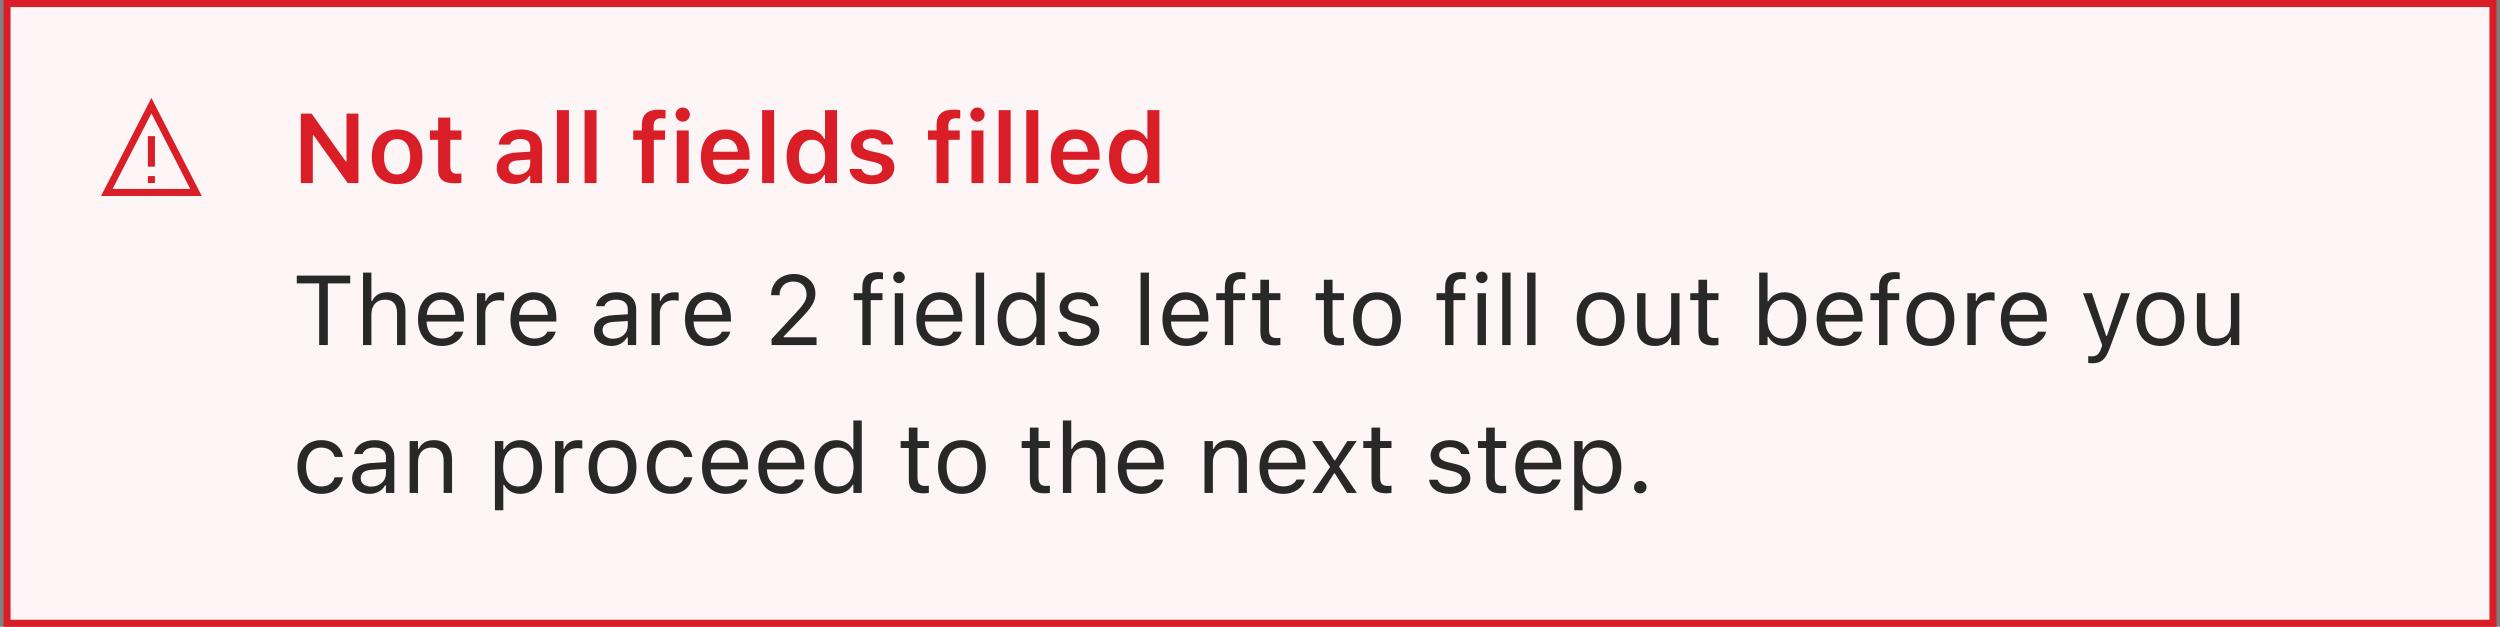 <svg width="355" viewBox="0 0 355 89" fill="none" xmlns="http://www.w3.org/2000/svg">
<rect x="0" y="0" width="355" height="89" fill="#808080" stroke="none"/>
<rect x="1" y="0.5" width="353" height="88" fill="#FEF6F6"/>
<rect x="1" y="0.5" width="353" height="88" stroke="#DA1E28"/>
<path d="M21.5 19.333V23.667M21.5 25V26M21.5 15L27.833 27.333H15.166L21.5 15Z" stroke="#DA1E28"/>
<path d="M42.717 26V16.136H44.248L49.095 22.931H49.204V16.136H50.899V26H49.375L44.528 19.205H44.419V26H42.717ZM56.389 26.15C54.147 26.15 52.793 24.688 52.793 22.268V22.254C52.793 19.855 54.167 18.385 56.389 18.385C58.617 18.385 59.984 19.848 59.984 22.254V22.268C59.984 24.688 58.624 26.15 56.389 26.15ZM56.389 24.77C57.571 24.77 58.241 23.847 58.241 22.274V22.261C58.241 20.689 57.565 19.759 56.389 19.759C55.206 19.759 54.529 20.689 54.529 22.261V22.274C54.529 23.847 55.206 24.77 56.389 24.77ZM64.633 26.034C62.917 26.034 62.213 25.46 62.213 24.018V19.848H61.051V18.528H62.213V16.696H63.942V18.528H65.522V19.848H63.942V23.614C63.942 24.359 64.236 24.674 64.947 24.674C65.186 24.674 65.316 24.667 65.522 24.646V25.959C65.275 26.007 64.961 26.034 64.633 26.034ZM72.986 26.123C71.564 26.123 70.532 25.248 70.532 23.888V23.874C70.532 22.541 71.551 21.762 73.369 21.652L75.29 21.536V20.894C75.29 20.148 74.805 19.738 73.889 19.738C73.109 19.738 72.603 20.019 72.433 20.511L72.426 20.538H70.819L70.826 20.477C70.99 19.219 72.193 18.385 73.971 18.385C75.892 18.385 76.972 19.314 76.972 20.894V26H75.29V24.975H75.174C74.764 25.699 73.971 26.123 72.986 26.123ZM72.214 23.806C72.214 24.441 72.754 24.817 73.506 24.817C74.531 24.817 75.29 24.148 75.29 23.259V22.657L73.608 22.767C72.658 22.828 72.214 23.177 72.214 23.792V23.806ZM79.084 26V15.637H80.786V26H79.084ZM83.008 26V15.637H84.71V26H83.008ZM91.143 26V19.848H89.919V18.528H91.143V17.79C91.143 16.3 91.901 15.568 93.562 15.568C93.925 15.568 94.232 15.589 94.506 15.637V16.826C94.376 16.806 94.164 16.792 93.925 16.792C93.125 16.792 92.817 17.175 92.817 17.886V18.528H94.438V19.848H92.845V26H91.143ZM96.953 17.277C96.393 17.277 95.935 16.833 95.935 16.273C95.935 15.719 96.393 15.268 96.953 15.268C97.507 15.268 97.965 15.719 97.965 16.273C97.965 16.833 97.507 17.277 96.953 17.277ZM96.099 26V18.528H97.801V26H96.099ZM103.092 26.15C100.87 26.15 99.523 24.66 99.523 22.281V22.274C99.523 19.923 100.884 18.385 103.01 18.385C105.136 18.385 106.448 19.875 106.448 22.131V22.691H101.226C101.246 24.031 101.971 24.811 103.126 24.811C104.049 24.811 104.575 24.346 104.739 24.004L104.76 23.956H106.38L106.359 24.018C106.12 24.981 105.122 26.15 103.092 26.15ZM103.03 19.718C102.08 19.718 101.369 20.36 101.239 21.55H104.787C104.671 20.326 103.98 19.718 103.03 19.718ZM108.219 26V15.637H109.921V26H108.219ZM114.768 26.123C112.895 26.123 111.705 24.64 111.705 22.274V22.261C111.705 19.882 112.874 18.405 114.768 18.405C115.793 18.405 116.647 18.911 117.037 19.718H117.153V15.637H118.862V26H117.153V24.831H117.037C116.627 25.645 115.82 26.123 114.768 26.123ZM115.301 24.688C116.463 24.688 117.181 23.771 117.181 22.274V22.261C117.181 20.764 116.456 19.841 115.301 19.841C114.146 19.841 113.435 20.757 113.435 22.261V22.274C113.435 23.778 114.139 24.688 115.301 24.688ZM123.825 26.15C121.925 26.15 120.776 25.275 120.633 24.011V23.997H122.321L122.328 24.011C122.506 24.53 123.005 24.893 123.853 24.893C124.7 24.893 125.288 24.51 125.288 23.949V23.936C125.288 23.498 124.96 23.211 124.14 23.026L122.93 22.753C121.508 22.439 120.831 21.769 120.831 20.668V20.661C120.831 19.314 122.062 18.385 123.825 18.385C125.644 18.385 126.73 19.287 126.84 20.497V20.511H125.24L125.233 20.49C125.11 20.019 124.618 19.636 123.818 19.636C123.06 19.636 122.513 20.005 122.513 20.565V20.572C122.513 21.01 122.827 21.276 123.634 21.461L124.844 21.727C126.307 22.056 126.997 22.678 126.997 23.765V23.778C126.997 25.2 125.664 26.15 123.825 26.15ZM132.992 26V19.848H131.769V18.528H132.992V17.79C132.992 16.3 133.751 15.568 135.412 15.568C135.774 15.568 136.082 15.589 136.355 15.637V16.826C136.226 16.806 136.014 16.792 135.774 16.792C134.975 16.792 134.667 17.175 134.667 17.886V18.528H136.287V19.848H134.694V26H132.992ZM138.803 17.277C138.242 17.277 137.784 16.833 137.784 16.273C137.784 15.719 138.242 15.268 138.803 15.268C139.356 15.268 139.814 15.719 139.814 16.273C139.814 16.833 139.356 17.277 138.803 17.277ZM137.948 26V18.528H139.65V26H137.948ZM141.811 26V15.637H143.513V26H141.811ZM145.734 26V15.637H147.437V26H145.734ZM152.789 26.15C150.567 26.15 149.221 24.66 149.221 22.281V22.274C149.221 19.923 150.581 18.385 152.707 18.385C154.833 18.385 156.146 19.875 156.146 22.131V22.691H150.923C150.943 24.031 151.668 24.811 152.823 24.811C153.746 24.811 154.272 24.346 154.437 24.004L154.457 23.956H156.077L156.057 24.018C155.817 24.981 154.819 26.15 152.789 26.15ZM152.728 19.718C151.777 19.718 151.066 20.36 150.937 21.55H154.484C154.368 20.326 153.678 19.718 152.728 19.718ZM160.541 26.123C158.668 26.123 157.479 24.64 157.479 22.274V22.261C157.479 19.882 158.647 18.405 160.541 18.405C161.566 18.405 162.421 18.911 162.811 19.718H162.927V15.637H164.636V26H162.927V24.831H162.811C162.4 25.645 161.594 26.123 160.541 26.123ZM161.074 24.688C162.236 24.688 162.954 23.771 162.954 22.274V22.261C162.954 20.764 162.229 19.841 161.074 19.841C159.919 19.841 159.208 20.757 159.208 22.261V22.274C159.208 23.778 159.912 24.688 161.074 24.688Z" fill="#DA1E28"/>
<path d="M45.321 49V40.243H42.143V39.136H49.73V40.243H46.552V49H45.321ZM51.549 49V38.705H52.738V42.738H52.848C53.217 41.959 53.907 41.501 54.994 41.501C56.648 41.501 57.571 42.478 57.571 44.228V49H56.382V44.516C56.382 43.19 55.835 42.554 54.659 42.554C53.483 42.554 52.738 43.347 52.738 44.639V49H51.549ZM62.732 49.13C60.627 49.13 59.355 47.653 59.355 45.343V45.336C59.355 43.06 60.654 41.501 62.657 41.501C64.66 41.501 65.877 42.991 65.877 45.192V45.657H60.572C60.606 47.182 61.447 48.07 62.76 48.07C63.758 48.07 64.373 47.599 64.571 47.154L64.599 47.093H65.788L65.774 47.148C65.522 48.145 64.469 49.13 62.732 49.13ZM62.65 42.56C61.557 42.56 60.723 43.306 60.593 44.707H64.667C64.544 43.251 63.737 42.56 62.65 42.56ZM67.723 49V41.631H68.912V42.725H69.022C69.302 41.952 69.992 41.501 70.99 41.501C71.216 41.501 71.469 41.528 71.585 41.549V42.704C71.339 42.663 71.113 42.636 70.853 42.636C69.719 42.636 68.912 43.353 68.912 44.434V49H67.723ZM75.857 49.13C73.752 49.13 72.481 47.653 72.481 45.343V45.336C72.481 43.06 73.779 41.501 75.782 41.501C77.785 41.501 79.002 42.991 79.002 45.192V45.657H73.697C73.731 47.182 74.572 48.07 75.885 48.07C76.883 48.07 77.498 47.599 77.696 47.154L77.724 47.093H78.913L78.899 47.148C78.647 48.145 77.594 49.13 75.857 49.13ZM75.775 42.56C74.682 42.56 73.848 43.306 73.718 44.707H77.792C77.669 43.251 76.862 42.56 75.775 42.56ZM86.809 49.13C85.407 49.13 84.348 48.282 84.348 46.942V46.929C84.348 45.616 85.318 44.857 87.034 44.755L89.147 44.625V43.955C89.147 43.046 88.593 42.554 87.492 42.554C86.61 42.554 86.029 42.882 85.838 43.456L85.831 43.477H84.642L84.648 43.435C84.84 42.28 85.961 41.501 87.533 41.501C89.331 41.501 90.336 42.424 90.336 43.955V49H89.147V47.913H89.037C88.572 48.699 87.8 49.13 86.809 49.13ZM85.564 46.915C85.564 47.66 86.2 48.098 87.055 48.098C88.265 48.098 89.147 47.305 89.147 46.252V45.582L87.178 45.705C86.057 45.773 85.564 46.17 85.564 46.901V46.915ZM92.51 49V41.631H93.699V42.725H93.809C94.089 41.952 94.779 41.501 95.777 41.501C96.003 41.501 96.256 41.528 96.372 41.549V42.704C96.126 42.663 95.9 42.636 95.641 42.636C94.506 42.636 93.699 43.353 93.699 44.434V49H92.51ZM100.645 49.13C98.539 49.13 97.268 47.653 97.268 45.343V45.336C97.268 43.06 98.566 41.501 100.569 41.501C102.572 41.501 103.789 42.991 103.789 45.192V45.657H98.484C98.519 47.182 99.359 48.07 100.672 48.07C101.67 48.07 102.285 47.599 102.483 47.154L102.511 47.093H103.7L103.687 47.148C103.434 48.145 102.381 49.13 100.645 49.13ZM100.562 42.56C99.469 42.56 98.635 43.306 98.505 44.707H102.579C102.456 43.251 101.649 42.56 100.562 42.56ZM109.565 49V48.152L112.901 44.543C114.159 43.183 114.528 42.67 114.528 41.809V41.795C114.528 40.756 113.824 39.977 112.662 39.977C111.479 39.977 110.693 40.749 110.693 41.911L110.687 41.925L109.511 41.918L109.497 41.911C109.504 40.161 110.857 38.903 112.744 38.903C114.467 38.903 115.786 40.072 115.786 41.665V41.679C115.786 42.807 115.301 43.627 113.517 45.466L111.274 47.783V47.893H115.95V49H109.565ZM122.451 49V42.615H121.228V41.631H122.451V40.81C122.451 39.341 123.189 38.637 124.591 38.637C124.878 38.637 125.138 38.657 125.384 38.705V39.655C125.24 39.628 125.042 39.621 124.83 39.621C123.982 39.621 123.641 40.038 123.641 40.845V41.631H125.315V42.615H123.641V49H122.451ZM127.66 40.209C127.209 40.209 126.84 39.84 126.84 39.389C126.84 38.938 127.209 38.568 127.66 38.568C128.111 38.568 128.48 38.938 128.48 39.389C128.48 39.84 128.111 40.209 127.66 40.209ZM127.059 49V41.631H128.248V49H127.059ZM133.498 49.13C131.393 49.13 130.121 47.653 130.121 45.343V45.336C130.121 43.06 131.42 41.501 133.423 41.501C135.426 41.501 136.643 42.991 136.643 45.192V45.657H131.338C131.372 47.182 132.213 48.07 133.525 48.07C134.523 48.07 135.139 47.599 135.337 47.154L135.364 47.093H136.554L136.54 47.148C136.287 48.145 135.234 49.13 133.498 49.13ZM133.416 42.56C132.322 42.56 131.488 43.306 131.358 44.707H135.433C135.31 43.251 134.503 42.56 133.416 42.56ZM138.557 49V38.705H139.746V49H138.557ZM144.75 49.13C142.884 49.13 141.66 47.619 141.66 45.322V45.309C141.66 42.998 142.877 41.501 144.75 41.501C145.762 41.501 146.644 42.007 147.047 42.793H147.156V38.705H148.346V49H147.156V47.824H147.047C146.596 48.645 145.775 49.13 144.75 49.13ZM145.023 48.077C146.363 48.077 147.184 47.024 147.184 45.322V45.309C147.184 43.606 146.363 42.554 145.023 42.554C143.677 42.554 142.877 43.593 142.877 45.309V45.322C142.877 47.038 143.677 48.077 145.023 48.077ZM153.158 49.13C151.518 49.13 150.39 48.337 150.253 47.12H151.47C151.668 47.735 152.256 48.139 153.199 48.139C154.19 48.139 154.895 47.667 154.895 46.997V46.983C154.895 46.484 154.519 46.136 153.609 45.917L152.468 45.644C151.087 45.315 150.465 44.714 150.465 43.654V43.648C150.465 42.424 151.641 41.501 153.206 41.501C154.751 41.501 155.824 42.273 155.988 43.477H154.819C154.662 42.895 154.088 42.492 153.199 42.492C152.324 42.492 151.682 42.943 151.682 43.593V43.606C151.682 44.105 152.051 44.42 152.919 44.632L154.054 44.905C155.441 45.24 156.111 45.842 156.111 46.895V46.908C156.111 48.221 154.833 49.13 153.158 49.13ZM161.963 49V38.705H163.152V49H161.963ZM168.443 49.13C166.338 49.13 165.066 47.653 165.066 45.343V45.336C165.066 43.06 166.365 41.501 168.368 41.501C170.371 41.501 171.588 42.991 171.588 45.192V45.657H166.283C166.317 47.182 167.158 48.07 168.471 48.07C169.469 48.07 170.084 47.599 170.282 47.154L170.31 47.093H171.499L171.485 47.148C171.232 48.145 170.18 49.13 168.443 49.13ZM168.361 42.56C167.268 42.56 166.434 43.306 166.304 44.707H170.378C170.255 43.251 169.448 42.56 168.361 42.56ZM173.926 49V42.615H172.702V41.631H173.926V40.81C173.926 39.341 174.664 38.637 176.065 38.637C176.353 38.637 176.612 38.657 176.858 38.705V39.655C176.715 39.628 176.517 39.621 176.305 39.621C175.457 39.621 175.115 40.038 175.115 40.845V41.631H176.79V42.615H175.115V49H173.926ZM181.124 49.055C179.606 49.055 178.971 48.494 178.971 47.086V42.615H177.809V41.631H178.971V39.724H180.201V41.631H181.814V42.615H180.201V46.785C180.201 47.653 180.502 48.002 181.268 48.002C181.479 48.002 181.596 47.995 181.814 47.975V48.986C181.582 49.027 181.356 49.055 181.124 49.055ZM190.147 49.055C188.63 49.055 187.994 48.494 187.994 47.086V42.615H186.832V41.631H187.994V39.724H189.225V41.631H190.838V42.615H189.225V46.785C189.225 47.653 189.525 48.002 190.291 48.002C190.503 48.002 190.619 47.995 190.838 47.975V48.986C190.605 49.027 190.38 49.055 190.147 49.055ZM195.534 49.13C193.436 49.13 192.137 47.681 192.137 45.322V45.309C192.137 42.943 193.436 41.501 195.534 41.501C197.633 41.501 198.932 42.943 198.932 45.309V45.322C198.932 47.681 197.633 49.13 195.534 49.13ZM195.534 48.077C196.929 48.077 197.715 47.059 197.715 45.322V45.309C197.715 43.565 196.929 42.554 195.534 42.554C194.14 42.554 193.354 43.565 193.354 45.309V45.322C193.354 47.059 194.14 48.077 195.534 48.077ZM205.207 49V42.615H203.983V41.631H205.207V40.81C205.207 39.341 205.945 38.637 207.347 38.637C207.634 38.637 207.894 38.657 208.14 38.705V39.655C207.996 39.628 207.798 39.621 207.586 39.621C206.738 39.621 206.396 40.038 206.396 40.845V41.631H208.071V42.615H206.396V49H205.207ZM210.416 40.209C209.965 40.209 209.596 39.84 209.596 39.389C209.596 38.938 209.965 38.568 210.416 38.568C210.867 38.568 211.236 38.938 211.236 39.389C211.236 39.84 210.867 40.209 210.416 40.209ZM209.814 49V41.631H211.004V49H209.814ZM213.314 49V38.705H214.504V49H213.314ZM216.855 49V38.705H218.045V49H216.855ZM227.294 49.13C225.195 49.13 223.896 47.681 223.896 45.322V45.309C223.896 42.943 225.195 41.501 227.294 41.501C229.393 41.501 230.691 42.943 230.691 45.309V45.322C230.691 47.681 229.393 49.13 227.294 49.13ZM227.294 48.077C228.688 48.077 229.475 47.059 229.475 45.322V45.309C229.475 43.565 228.688 42.554 227.294 42.554C225.899 42.554 225.113 43.565 225.113 45.309V45.322C225.113 47.059 225.899 48.077 227.294 48.077ZM235.005 49.13C233.33 49.13 232.469 48.145 232.469 46.402V41.631H233.658V46.115C233.658 47.441 234.137 48.077 235.312 48.077C236.611 48.077 237.302 47.284 237.302 45.992V41.631H238.491V49H237.302V47.899H237.192C236.83 48.685 236.085 49.13 235.005 49.13ZM243.331 49.055C241.813 49.055 241.178 48.494 241.178 47.086V42.615H240.016V41.631H241.178V39.724H242.408V41.631H244.021V42.615H242.408V46.785C242.408 47.653 242.709 48.002 243.475 48.002C243.687 48.002 243.803 47.995 244.021 47.975V48.986C243.789 49.027 243.563 49.055 243.331 49.055ZM253.4 49.13C252.375 49.13 251.555 48.645 251.104 47.824H250.994V49H249.805V38.705H250.994V42.793H251.104C251.507 42.007 252.389 41.501 253.4 41.501C255.273 41.501 256.49 42.998 256.49 45.309V45.322C256.49 47.619 255.267 49.13 253.4 49.13ZM253.127 48.077C254.474 48.077 255.273 47.038 255.273 45.322V45.309C255.273 43.593 254.474 42.554 253.127 42.554C251.787 42.554 250.967 43.606 250.967 45.309V45.322C250.967 47.024 251.787 48.077 253.127 48.077ZM261.344 49.13C259.238 49.13 257.967 47.653 257.967 45.343V45.336C257.967 43.06 259.266 41.501 261.269 41.501C263.271 41.501 264.488 42.991 264.488 45.192V45.657H259.184C259.218 47.182 260.059 48.07 261.371 48.07C262.369 48.07 262.984 47.599 263.183 47.154L263.21 47.093H264.399L264.386 47.148C264.133 48.145 263.08 49.13 261.344 49.13ZM261.262 42.56C260.168 42.56 259.334 43.306 259.204 44.707H263.278C263.155 43.251 262.349 42.56 261.262 42.56ZM266.826 49V42.615H265.603V41.631H266.826V40.81C266.826 39.341 267.564 38.637 268.966 38.637C269.253 38.637 269.513 38.657 269.759 38.705V39.655C269.615 39.628 269.417 39.621 269.205 39.621C268.357 39.621 268.016 40.038 268.016 40.845V41.631H269.69V42.615H268.016V49H266.826ZM274.12 49.13C272.021 49.13 270.723 47.681 270.723 45.322V45.309C270.723 42.943 272.021 41.501 274.12 41.501C276.219 41.501 277.518 42.943 277.518 45.309V45.322C277.518 47.681 276.219 49.13 274.12 49.13ZM274.12 48.077C275.515 48.077 276.301 47.059 276.301 45.322V45.309C276.301 43.565 275.515 42.554 274.12 42.554C272.726 42.554 271.939 43.565 271.939 45.309V45.322C271.939 47.059 272.726 48.077 274.12 48.077ZM279.363 49V41.631H280.553V42.725H280.662C280.942 41.952 281.633 41.501 282.631 41.501C282.856 41.501 283.109 41.528 283.226 41.549V42.704C282.979 42.663 282.754 42.636 282.494 42.636C281.359 42.636 280.553 43.353 280.553 44.434V49H279.363ZM287.498 49.13C285.393 49.13 284.121 47.653 284.121 45.343V45.336C284.121 43.06 285.42 41.501 287.423 41.501C289.426 41.501 290.643 42.991 290.643 45.192V45.657H285.338C285.372 47.182 286.213 48.07 287.525 48.07C288.523 48.07 289.139 47.599 289.337 47.154L289.364 47.093H290.554L290.54 47.148C290.287 48.145 289.234 49.13 287.498 49.13ZM287.416 42.56C286.322 42.56 285.488 43.306 285.358 44.707H289.433C289.31 43.251 288.503 42.56 287.416 42.56ZM297.055 51.584C296.897 51.584 296.692 51.57 296.528 51.543V50.565C296.672 50.593 296.856 50.6 297.021 50.6C297.697 50.6 298.107 50.292 298.374 49.444L298.511 49.007L295.783 41.631H297.055L299.078 47.694H299.188L301.204 41.631H302.455L299.577 49.451C298.969 51.105 298.36 51.584 297.055 51.584ZM306.782 49.13C304.684 49.13 303.385 47.681 303.385 45.322V45.309C303.385 42.943 304.684 41.501 306.782 41.501C308.881 41.501 310.18 42.943 310.18 45.309V45.322C310.18 47.681 308.881 49.13 306.782 49.13ZM306.782 48.077C308.177 48.077 308.963 47.059 308.963 45.322V45.309C308.963 43.565 308.177 42.554 306.782 42.554C305.388 42.554 304.602 43.565 304.602 45.309V45.322C304.602 47.059 305.388 48.077 306.782 48.077ZM314.493 49.13C312.818 49.13 311.957 48.145 311.957 46.402V41.631H313.146V46.115C313.146 47.441 313.625 48.077 314.801 48.077C316.1 48.077 316.79 47.284 316.79 45.992V41.631H317.979V49H316.79V47.899H316.681C316.318 48.685 315.573 49.13 314.493 49.13ZM45.622 70.13C43.558 70.13 42.238 68.633 42.238 66.295V66.281C42.238 63.991 43.551 62.501 45.615 62.501C47.406 62.501 48.48 63.533 48.698 64.846L48.705 64.887H47.523L47.516 64.866C47.331 64.142 46.675 63.554 45.615 63.554C44.289 63.554 43.455 64.62 43.455 66.281V66.295C43.455 67.99 44.303 69.077 45.615 69.077C46.606 69.077 47.235 68.64 47.509 67.819L47.523 67.778L48.698 67.772L48.685 67.847C48.384 69.18 47.393 70.13 45.622 70.13ZM52.465 70.13C51.063 70.13 50.004 69.282 50.004 67.942V67.929C50.004 66.616 50.975 65.857 52.69 65.755L54.803 65.625V64.955C54.803 64.046 54.249 63.554 53.148 63.554C52.267 63.554 51.685 63.882 51.494 64.456L51.487 64.477H50.298L50.305 64.436C50.496 63.28 51.617 62.501 53.19 62.501C54.987 62.501 55.992 63.424 55.992 64.955V70H54.803V68.913H54.693C54.228 69.699 53.456 70.13 52.465 70.13ZM51.221 67.915C51.221 68.66 51.856 69.098 52.711 69.098C53.921 69.098 54.803 68.305 54.803 67.252V66.582L52.834 66.705C51.713 66.773 51.221 67.17 51.221 67.901V67.915ZM58.166 70V62.631H59.355V63.738H59.465C59.834 62.959 60.524 62.501 61.611 62.501C63.266 62.501 64.189 63.478 64.189 65.228V70H62.999V65.516C62.999 64.189 62.452 63.554 61.276 63.554C60.101 63.554 59.355 64.347 59.355 65.639V70H58.166ZM70.279 72.461V62.631H71.469V63.807H71.578C72.029 62.986 72.85 62.501 73.875 62.501C75.741 62.501 76.965 64.012 76.965 66.309V66.322C76.965 68.633 75.748 70.13 73.875 70.13C72.863 70.13 71.981 69.624 71.578 68.838H71.469V72.461H70.279ZM73.602 69.077C74.948 69.077 75.748 68.038 75.748 66.322V66.309C75.748 64.593 74.948 63.554 73.602 63.554C72.262 63.554 71.441 64.606 71.441 66.309V66.322C71.441 68.024 72.262 69.077 73.602 69.077ZM78.824 70V62.631H80.014V63.725H80.123C80.403 62.952 81.094 62.501 82.092 62.501C82.317 62.501 82.57 62.528 82.686 62.549V63.704C82.44 63.663 82.215 63.636 81.955 63.636C80.82 63.636 80.014 64.353 80.014 65.434V70H78.824ZM86.98 70.13C84.881 70.13 83.582 68.681 83.582 66.322V66.309C83.582 63.943 84.881 62.501 86.98 62.501C89.078 62.501 90.377 63.943 90.377 66.309V66.322C90.377 68.681 89.078 70.13 86.98 70.13ZM86.98 69.077C88.374 69.077 89.16 68.059 89.16 66.322V66.309C89.16 64.565 88.374 63.554 86.98 63.554C85.585 63.554 84.799 64.565 84.799 66.309V66.322C84.799 68.059 85.585 69.077 86.98 69.077ZM95.237 70.13C93.173 70.13 91.853 68.633 91.853 66.295V66.281C91.853 63.991 93.166 62.501 95.231 62.501C97.022 62.501 98.095 63.533 98.314 64.846L98.32 64.887H97.138L97.131 64.866C96.946 64.142 96.29 63.554 95.231 63.554C93.904 63.554 93.07 64.62 93.07 66.281V66.295C93.07 67.99 93.918 69.077 95.231 69.077C96.222 69.077 96.851 68.64 97.124 67.819L97.138 67.778L98.314 67.772L98.3 67.847C97.999 69.18 97.008 70.13 95.237 70.13ZM103.064 70.13C100.959 70.13 99.688 68.653 99.688 66.343V66.336C99.688 64.06 100.986 62.501 102.989 62.501C104.992 62.501 106.209 63.991 106.209 66.192V66.657H100.904C100.938 68.182 101.779 69.07 103.092 69.07C104.09 69.07 104.705 68.599 104.903 68.154L104.931 68.093H106.12L106.106 68.147C105.854 69.145 104.801 70.13 103.064 70.13ZM102.982 63.56C101.889 63.56 101.055 64.306 100.925 65.707H104.999C104.876 64.251 104.069 63.56 102.982 63.56ZM111.062 70.13C108.957 70.13 107.686 68.653 107.686 66.343V66.336C107.686 64.06 108.984 62.501 110.987 62.501C112.99 62.501 114.207 63.991 114.207 66.192V66.657H108.902C108.937 68.182 109.777 69.07 111.09 69.07C112.088 69.07 112.703 68.599 112.901 68.154L112.929 68.093H114.118L114.104 68.147C113.852 69.145 112.799 70.13 111.062 70.13ZM110.98 63.56C109.887 63.56 109.053 64.306 108.923 65.707H112.997C112.874 64.251 112.067 63.56 110.98 63.56ZM118.773 70.13C116.907 70.13 115.684 68.619 115.684 66.322V66.309C115.684 63.998 116.9 62.501 118.773 62.501C119.785 62.501 120.667 63.007 121.07 63.793H121.18V59.705H122.369V70H121.18V68.824H121.07C120.619 69.644 119.799 70.13 118.773 70.13ZM119.047 69.077C120.387 69.077 121.207 68.024 121.207 66.322V66.309C121.207 64.606 120.387 63.554 119.047 63.554C117.7 63.554 116.9 64.593 116.9 66.309V66.322C116.9 68.038 117.7 69.077 119.047 69.077ZM131.208 70.055C129.69 70.055 129.055 69.494 129.055 68.086V63.615H127.893V62.631H129.055V60.724H130.285V62.631H131.898V63.615H130.285V67.785C130.285 68.653 130.586 69.002 131.352 69.002C131.563 69.002 131.68 68.995 131.898 68.975V69.986C131.666 70.027 131.44 70.055 131.208 70.055ZM136.595 70.13C134.496 70.13 133.197 68.681 133.197 66.322V66.309C133.197 63.943 134.496 62.501 136.595 62.501C138.693 62.501 139.992 63.943 139.992 66.309V66.322C139.992 68.681 138.693 70.13 136.595 70.13ZM136.595 69.077C137.989 69.077 138.775 68.059 138.775 66.322V66.309C138.775 64.565 137.989 63.554 136.595 63.554C135.2 63.554 134.414 64.565 134.414 66.309V66.322C134.414 68.059 135.2 69.077 136.595 69.077ZM148.394 70.055C146.876 70.055 146.24 69.494 146.24 68.086V63.615H145.078V62.631H146.24V60.724H147.471V62.631H149.084V63.615H147.471V67.785C147.471 68.653 147.771 69.002 148.537 69.002C148.749 69.002 148.865 68.995 149.084 68.975V69.986C148.852 70.027 148.626 70.055 148.394 70.055ZM150.93 70V59.705H152.119V63.738H152.229C152.598 62.959 153.288 62.501 154.375 62.501C156.029 62.501 156.952 63.478 156.952 65.228V70H155.763V65.516C155.763 64.189 155.216 63.554 154.04 63.554C152.864 63.554 152.119 64.347 152.119 65.639V70H150.93ZM162.113 70.13C160.008 70.13 158.736 68.653 158.736 66.343V66.336C158.736 64.06 160.035 62.501 162.038 62.501C164.041 62.501 165.258 63.991 165.258 66.192V66.657H159.953C159.987 68.182 160.828 69.07 162.141 69.07C163.139 69.07 163.754 68.599 163.952 68.154L163.979 68.093H165.169L165.155 68.147C164.902 69.145 163.85 70.13 162.113 70.13ZM162.031 63.56C160.938 63.56 160.104 64.306 159.974 65.707H164.048C163.925 64.251 163.118 63.56 162.031 63.56ZM171.041 70V62.631H172.23V63.738H172.34C172.709 62.959 173.399 62.501 174.486 62.501C176.141 62.501 177.063 63.478 177.063 65.228V70H175.874V65.516C175.874 64.189 175.327 63.554 174.151 63.554C172.976 63.554 172.23 64.347 172.23 65.639V70H171.041ZM182.225 70.13C180.119 70.13 178.848 68.653 178.848 66.343V66.336C178.848 64.06 180.146 62.501 182.149 62.501C184.152 62.501 185.369 63.991 185.369 66.192V66.657H180.064C180.099 68.182 180.939 69.07 182.252 69.07C183.25 69.07 183.865 68.599 184.063 68.154L184.091 68.093H185.28L185.267 68.147C185.014 69.145 183.961 70.13 182.225 70.13ZM182.143 63.56C181.049 63.56 180.215 64.306 180.085 65.707H184.159C184.036 64.251 183.229 63.56 182.143 63.56ZM186.354 70L188.876 66.315L186.326 62.631H187.728L189.478 65.372H189.587L191.316 62.631H192.649L190.147 66.268L192.684 70H191.289L189.546 67.218H189.437L187.687 70H186.354ZM196.901 70.055C195.384 70.055 194.748 69.494 194.748 68.086V63.615H193.586V62.631H194.748V60.724H195.979V62.631H197.592V63.615H195.979V67.785C195.979 68.653 196.279 69.002 197.045 69.002C197.257 69.002 197.373 68.995 197.592 68.975V69.986C197.359 70.027 197.134 70.055 196.901 70.055ZM205.836 70.13C204.195 70.13 203.067 69.337 202.931 68.12H204.147C204.346 68.735 204.934 69.139 205.877 69.139C206.868 69.139 207.572 68.667 207.572 67.997V67.983C207.572 67.484 207.196 67.136 206.287 66.917L205.146 66.644C203.765 66.315 203.143 65.714 203.143 64.654V64.647C203.143 63.424 204.318 62.501 205.884 62.501C207.429 62.501 208.502 63.273 208.666 64.477H207.497C207.34 63.895 206.766 63.492 205.877 63.492C205.002 63.492 204.359 63.943 204.359 64.593V64.606C204.359 65.106 204.729 65.42 205.597 65.632L206.731 65.905C208.119 66.24 208.789 66.842 208.789 67.894V67.908C208.789 69.221 207.511 70.13 205.836 70.13ZM213.185 70.055C211.667 70.055 211.031 69.494 211.031 68.086V63.615H209.869V62.631H211.031V60.724H212.262V62.631H213.875V63.615H212.262V67.785C212.262 68.653 212.562 69.002 213.328 69.002C213.54 69.002 213.656 68.995 213.875 68.975V69.986C213.643 70.027 213.417 70.055 213.185 70.055ZM218.551 70.13C216.445 70.13 215.174 68.653 215.174 66.343V66.336C215.174 64.06 216.473 62.501 218.476 62.501C220.479 62.501 221.695 63.991 221.695 66.192V66.657H216.391C216.425 68.182 217.266 69.07 218.578 69.07C219.576 69.07 220.191 68.599 220.39 68.154L220.417 68.093H221.606L221.593 68.147C221.34 69.145 220.287 70.13 218.551 70.13ZM218.469 63.56C217.375 63.56 216.541 64.306 216.411 65.707H220.485C220.362 64.251 219.556 63.56 218.469 63.56ZM223.541 72.461V62.631H224.73V63.807H224.84C225.291 62.986 226.111 62.501 227.137 62.501C229.003 62.501 230.227 64.012 230.227 66.309V66.322C230.227 68.633 229.01 70.13 227.137 70.13C226.125 70.13 225.243 69.624 224.84 68.838H224.73V72.461H223.541ZM226.863 69.077C228.21 69.077 229.01 68.038 229.01 66.322V66.309C229.01 64.593 228.21 63.554 226.863 63.554C225.523 63.554 224.703 64.606 224.703 66.309V66.322C224.703 68.024 225.523 69.077 226.863 69.077ZM232.92 70.068C232.435 70.068 232.031 69.665 232.031 69.18C232.031 68.688 232.435 68.291 232.92 68.291C233.412 68.291 233.809 68.688 233.809 69.18C233.809 69.665 233.412 70.068 232.92 70.068Z" fill="#282828"/>
</svg>
